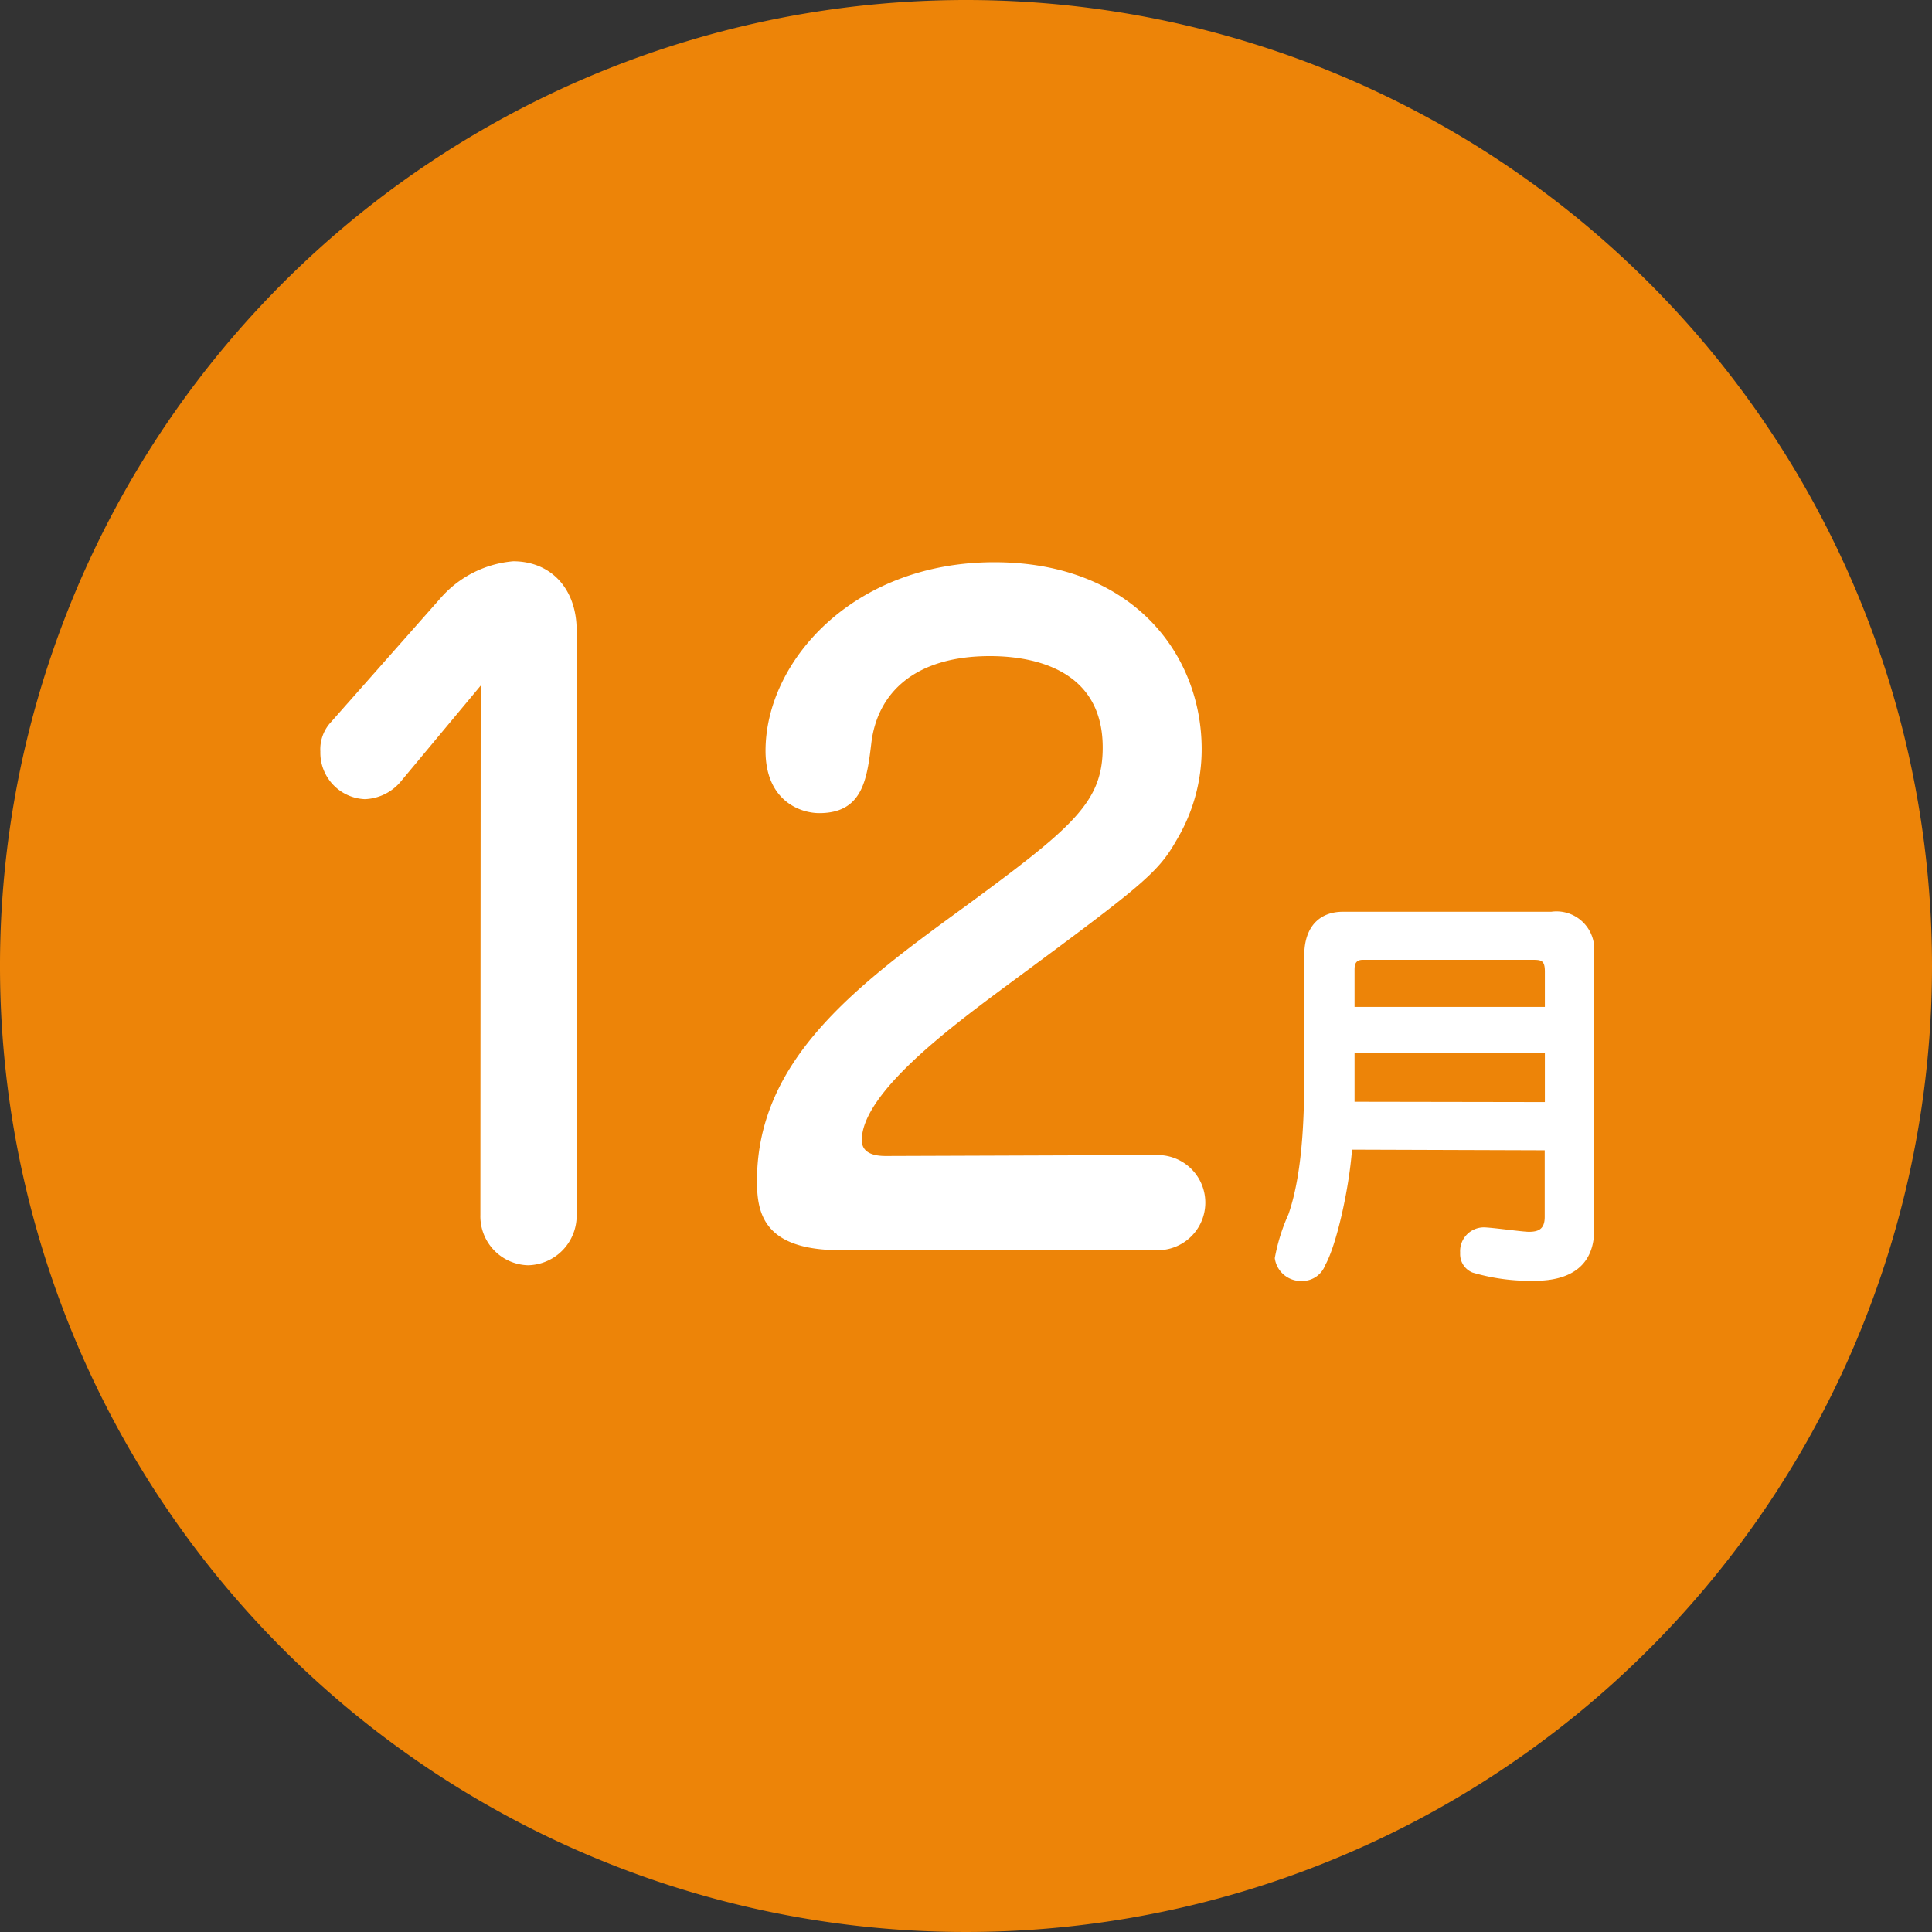 <svg xmlns="http://www.w3.org/2000/svg" viewBox="0 0 121.82 121.82"><rect x="0" y="0" width="121.82" height="121.82" fill="#333333" stroke="none"/><defs><style>.cls-1{fill:#ed8408;}.cls-2{fill:#fff;}</style></defs><g id="レイヤー_2" data-name="レイヤー 2"><g id="秋"><path class="cls-1" d="M121.82,60.91A60.91,60.91,0,1,1,60.91,0,60.91,60.91,0,0,1,121.82,60.91Z"/><path class="cls-2" d="M30.31,43.23l-5,6A3.09,3.09,0,0,1,23,50.39a2.93,2.93,0,0,1-2.8-3,2.52,2.52,0,0,1,.59-1.77l7-7.92a6.85,6.85,0,0,1,4.57-2.31c2.37,0,4,1.72,4,4.36V76.6a3.13,3.13,0,0,1-3.07,3.18,3.09,3.09,0,0,1-3-3.18Z"/><path class="cls-2" d="M73,72.83a3,3,0,1,1,0,6H53c-4.84,0-5.27-2.32-5.27-4.36,0-7.7,6.35-12.38,13.08-17.28,6.89-5.06,8.72-6.62,8.72-10.06,0-5.22-4.9-5.76-7.11-5.76-4.73,0-7.1,2.31-7.48,5.49-.27,2.26-.54,4.41-3.28,4.41-1.24,0-3.39-.81-3.39-3.93,0-5.65,5.54-11.89,14.42-11.89,8.72,0,13.08,5.81,13.08,11.79A11.14,11.14,0,0,1,74.17,53c-1.19,2.1-2.26,2.91-11,9.37-3.18,2.37-8.83,6.56-8.83,9.52,0,.81.75,1,1.51,1Z"/><path class="cls-2" d="M85.25,72.49c-.2,2.59-1,6.06-1.69,7.28a1.54,1.54,0,0,1-1.46,1,1.66,1.66,0,0,1-1.72-1.44,11.87,11.87,0,0,1,.86-2.76c1-2.87,1-7,1-9.34v-7c0-1.83,1-2.74,2.43-2.74H97.81A2.38,2.38,0,0,1,100.52,60V77.53c0,3.23-3,3.23-3.89,3.23a12.81,12.81,0,0,1-3.78-.52A1.25,1.25,0,0,1,92.07,79a1.5,1.5,0,0,1,1.48-1.61c.47,0,2.45.28,2.85.28.62,0,1-.18,1-.94v-4.2Zm12.16-3V66.41h-12v.89c0,.57,0,1.67,0,2.17Zm0-6V61.27c0-.73-.23-.75-.8-.75H85.93c-.52,0-.52.39-.52.67v2.3Z"/></g></g></svg>